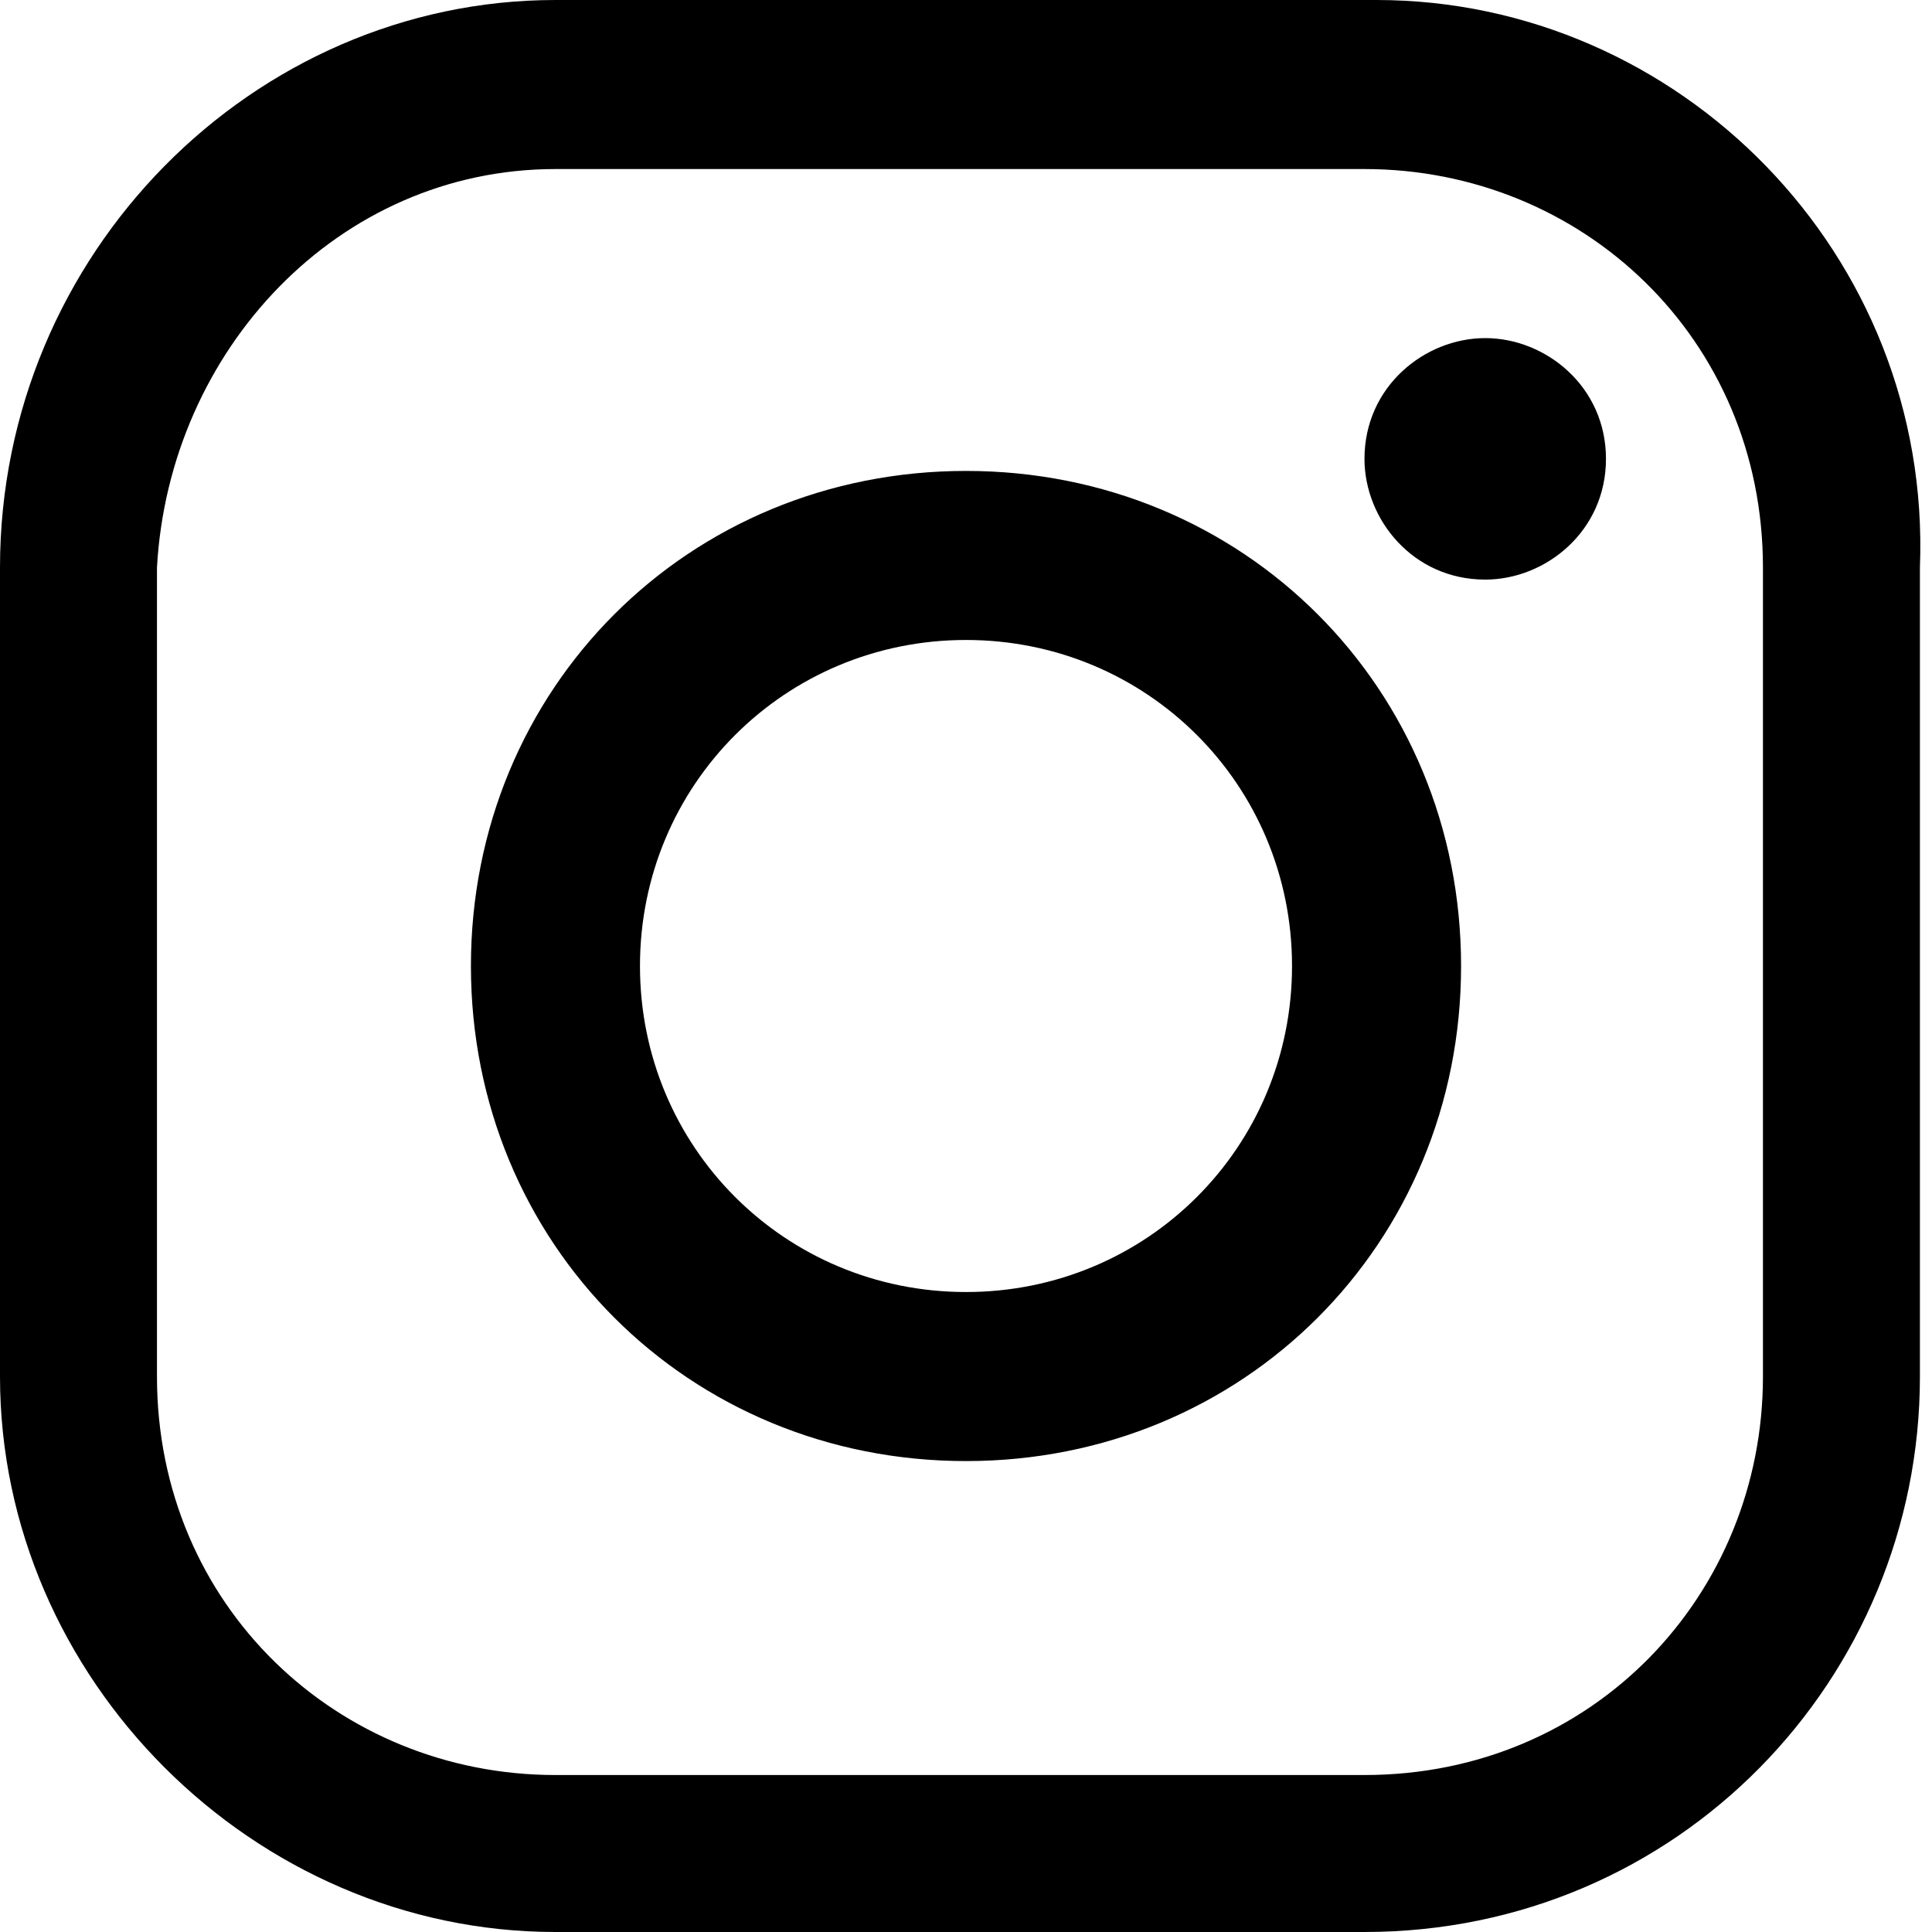 <?xml version="1.0" encoding="utf-8"?>
<!-- Generator: Adobe Illustrator 25.0.0, SVG Export Plug-In . SVG Version: 6.00 Build 0)  -->
<svg version="1.1" xmlns="http://www.w3.org/2000/svg" xmlns:xlink="http://www.w3.org/1999/xlink" x="0px" y="0px" width="16px"
	 height="16px" viewBox="0 0 16 16" style="enable-background:new 0 0 16 16;" xml:space="preserve">
<path d="M4.6,0C2.1,0,0,2.1,0,4.7v6.7C0,13.9,2.1,16,4.6,16h6.7c2.6,0,4.6-2.1,4.6-4.6V4.7C16,2.1,13.9,0,11.4,0H4.6z M4.6,1.4h6.7
	c1.8,0,3.3,1.4,3.3,3.3v6.7c0,1.8-1.4,3.3-3.3,3.3H4.6c-1.8,0-3.3-1.4-3.3-3.3V4.7C1.4,2.9,2.8,1.4,4.6,1.4z M12.3,2.8
	c-0.5,0-1,0.4-1,1c0,0.5,0.4,1,1,1c0.5,0,1-0.4,1-1S12.8,2.8,12.3,2.8z M8,3.9C5.7,3.9,3.9,5.7,3.9,8s1.8,4.1,4.1,4.1
	s4.1-1.8,4.1-4.1S10.3,3.9,8,3.9z M8,5.3c1.5,0,2.7,1.2,2.7,2.7S9.5,10.7,8,10.7S5.3,9.5,5.3,8S6.5,5.3,8,5.3z"/>
</svg>
